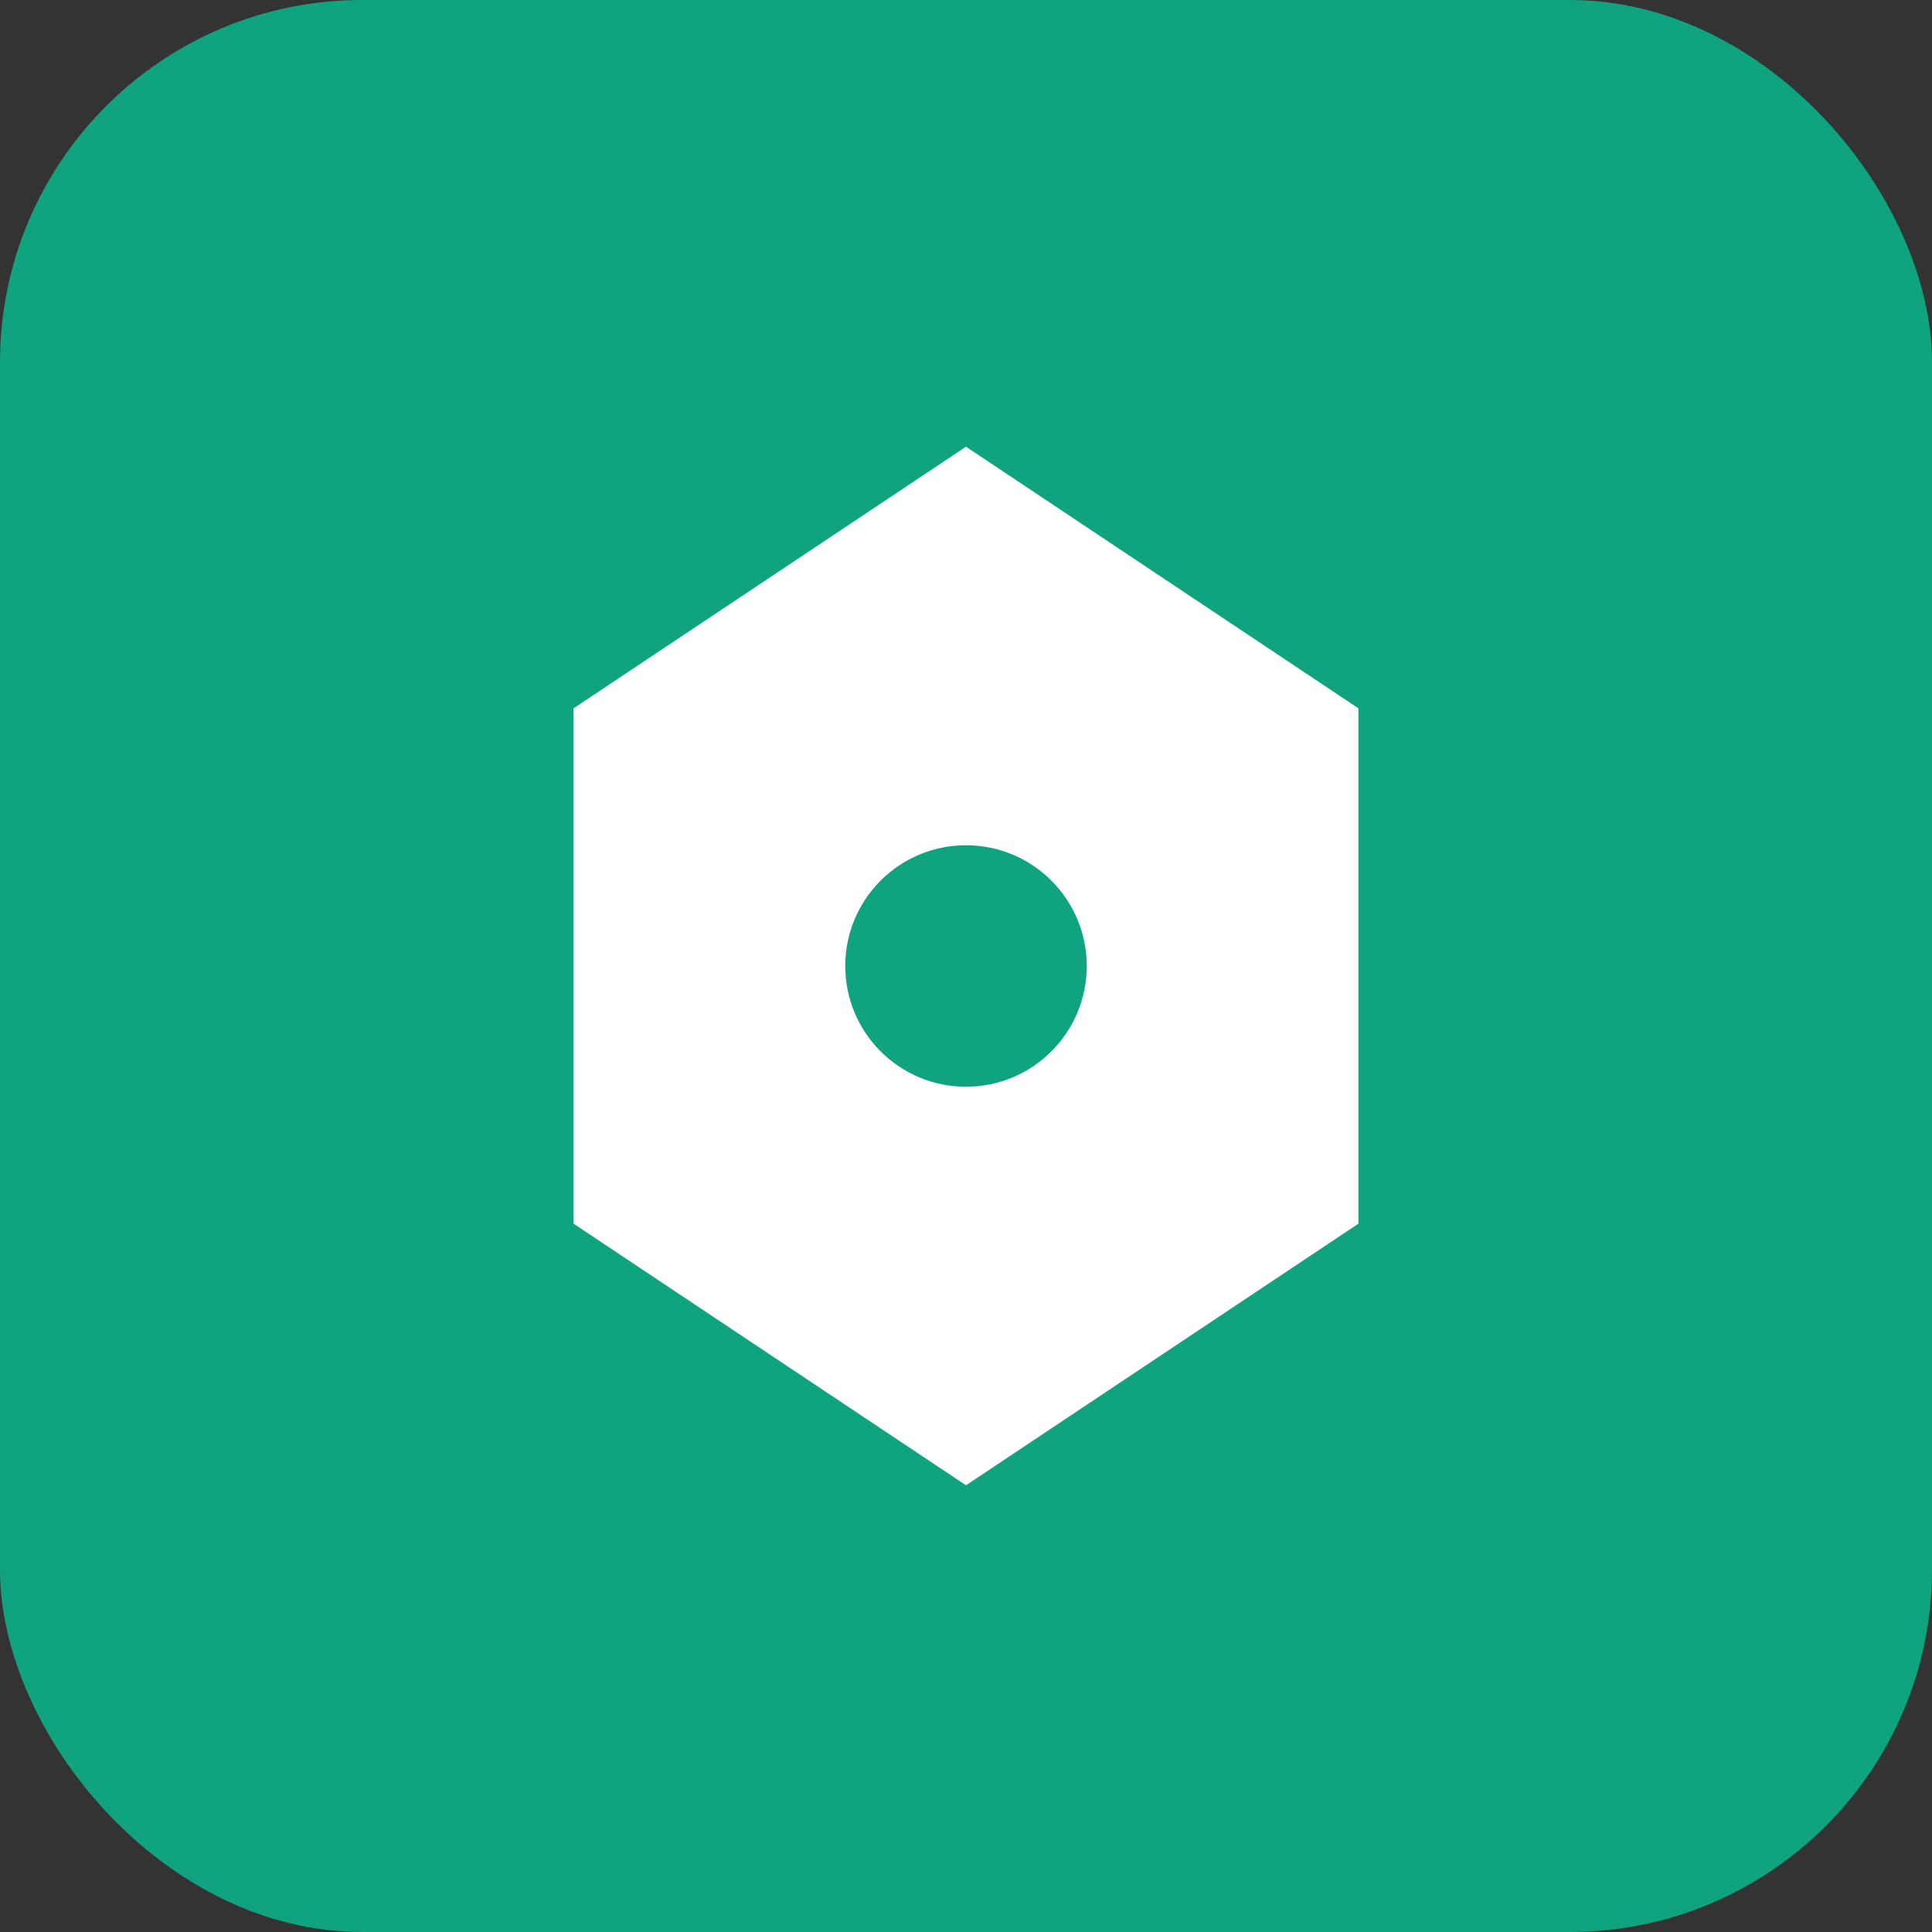<svg xmlns="http://www.w3.org/2000/svg" width="32" height="32" viewBox="0 0 32 32">
  <rect x="0" y="0" width="32" height="32" fill="#333333" stroke="none"/>
  <rect width="32" height="32" rx="6" fill="#10a37f"/>
  <path d="M16 8l6 4v8l-6 4-6-4v-8z" fill="white" stroke="white" stroke-width="1"/>
  <circle cx="16" cy="16" r="2" fill="#10a37f"/>
</svg>